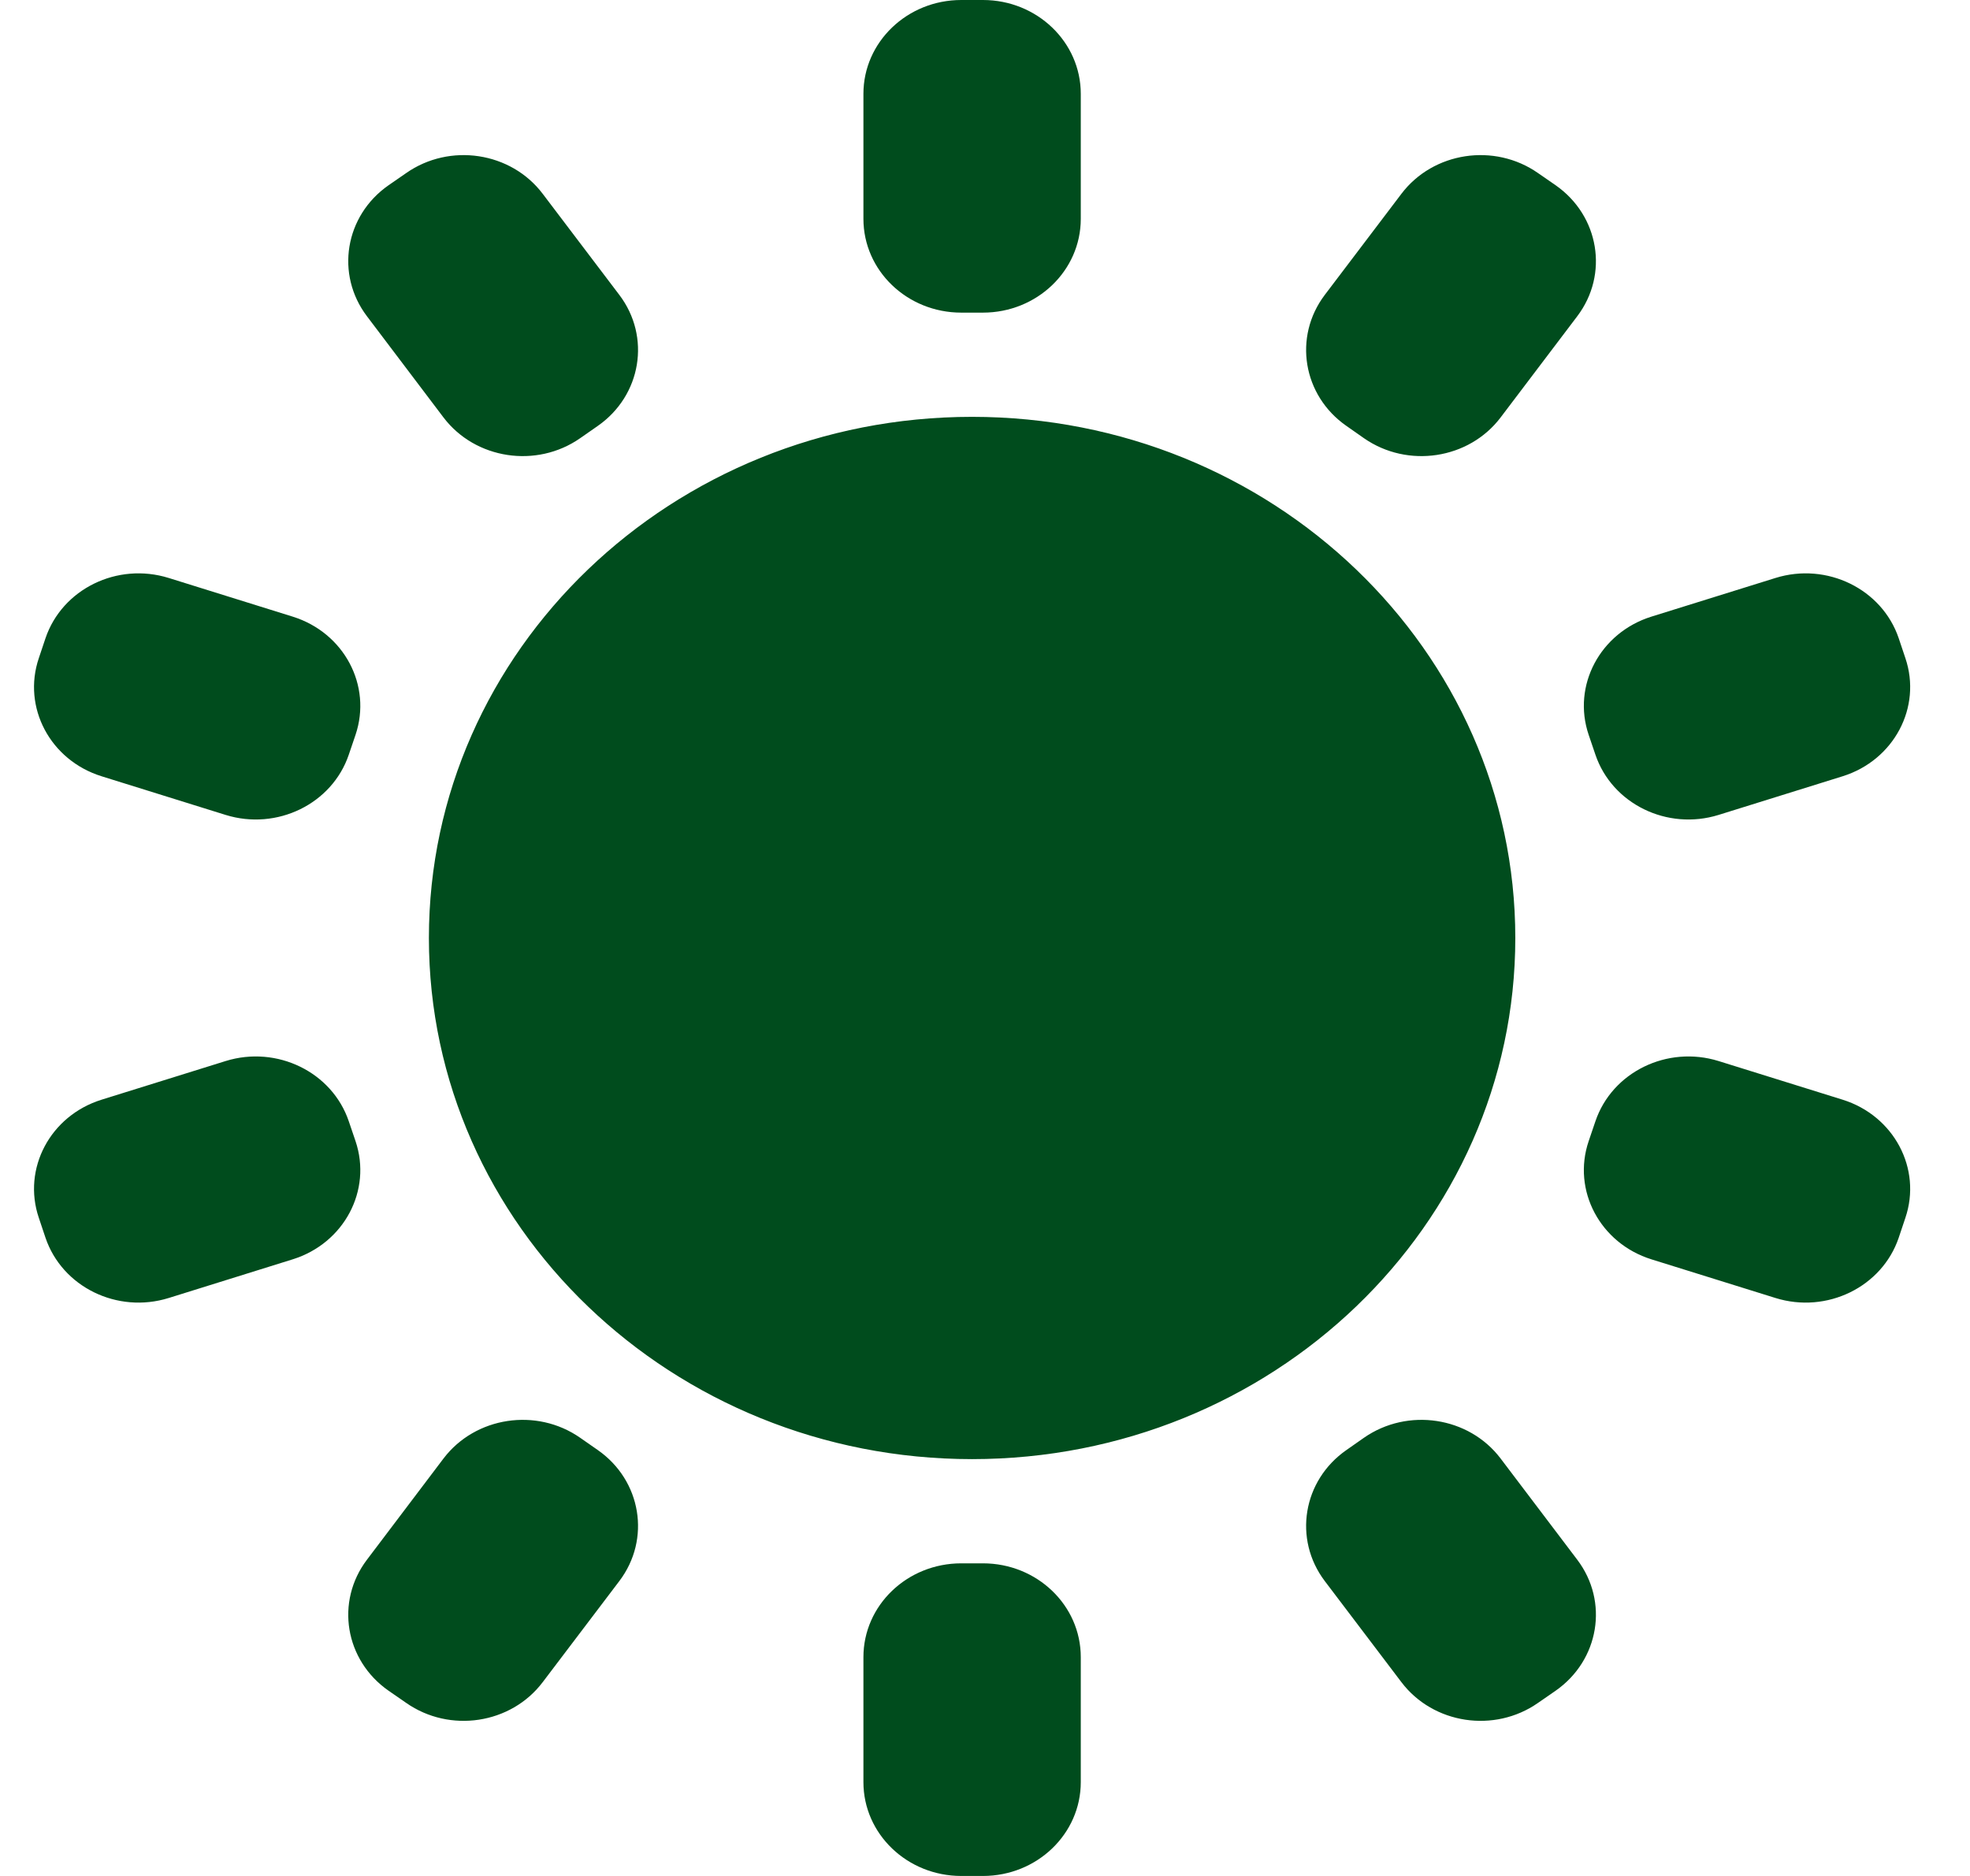 <?xml version="1.0" encoding="UTF-8"?>
<svg width="21px" height="20px" viewBox="0 0 21 20" version="1.1" xmlns="http://www.w3.org/2000/svg" xmlns:xlink="http://www.w3.org/1999/xlink">
    <title>Shape</title>
    <g id="Page-1" stroke="none" stroke-width="1" fill="none" fill-rule="evenodd">
        <path d="M10.478,16.667 C11.054,16.667 11.521,17.114 11.521,17.667 L11.521,19 C11.521,19.552 11.054,20 10.478,20 L10.247,20 C9.671,20 9.204,19.552 9.204,19 L9.204,17.667 C9.204,17.114 9.671,16.667 10.247,16.667 L10.478,16.667 Z M6.184,15.328 L6.372,15.459 C6.837,15.783 6.941,16.409 6.602,16.856 L5.785,17.934 C5.447,18.381 4.795,18.48 4.33,18.155 L4.142,18.025 C3.676,17.7 3.573,17.075 3.912,16.628 L4.728,15.549 C5.067,15.103 5.719,15.004 6.184,15.328 Z M15.996,15.549 L16.813,16.628 C17.152,17.075 17.048,17.7 16.583,18.025 L16.395,18.155 C15.93,18.48 15.278,18.381 14.939,17.934 L14.122,16.856 C13.784,16.409 13.887,15.783 14.353,15.459 L14.54,15.328 C15.006,15.004 15.658,15.103 15.996,15.549 Z M10.362,4.444 C13.56,4.444 16.153,6.932 16.153,10 C16.153,13.068 13.56,15.556 10.362,15.556 C7.164,15.556 4.572,13.068 4.572,10 C4.572,6.932 7.164,4.444 10.362,4.444 Z M3.718,11.954 L3.79,12.166 C3.967,12.691 3.668,13.255 3.12,13.426 L1.799,13.838 C1.251,14.009 0.663,13.721 0.485,13.196 L0.414,12.984 C0.236,12.459 0.535,11.895 1.083,11.724 L2.405,11.312 C2.952,11.142 3.54,11.429 3.718,11.954 Z M18.32,11.312 L19.642,11.724 C20.189,11.895 20.489,12.459 20.311,12.984 L20.24,13.196 C20.062,13.721 19.474,14.009 18.926,13.838 L17.604,13.426 C17.057,13.255 16.757,12.691 16.935,12.166 L17.007,11.954 C17.185,11.429 17.773,11.142 18.32,11.312 Z M1.799,6.162 L3.12,6.574 C3.668,6.745 3.967,7.309 3.79,7.834 L3.718,8.046 C3.54,8.571 2.952,8.858 2.405,8.688 L1.083,8.276 C0.535,8.105 0.236,7.541 0.414,7.016 L0.485,6.804 C0.663,6.279 1.251,5.991 1.799,6.162 Z M20.24,6.804 L20.311,7.016 C20.489,7.541 20.189,8.105 19.642,8.276 L18.32,8.688 C17.773,8.858 17.185,8.571 17.007,8.046 L16.935,7.834 C16.757,7.309 17.057,6.745 17.604,6.574 L18.926,6.162 C19.474,5.991 20.062,6.279 20.24,6.804 Z M5.785,2.066 L6.602,3.144 C6.941,3.591 6.837,4.217 6.372,4.541 L6.184,4.672 C5.719,4.996 5.067,4.897 4.728,4.451 L3.912,3.372 C3.573,2.925 3.676,2.3 4.142,1.975 L4.33,1.845 C4.795,1.52 5.447,1.619 5.785,2.066 Z M16.395,1.845 L16.583,1.975 C17.048,2.3 17.152,2.925 16.813,3.372 L15.996,4.451 C15.658,4.897 15.006,4.996 14.54,4.672 L14.353,4.541 C13.887,4.217 13.784,3.591 14.122,3.144 L14.939,2.066 C15.278,1.619 15.93,1.52 16.395,1.845 Z M10.478,0 C11.054,0 11.521,0.448 11.521,1 L11.521,2.333 C11.521,2.886 11.054,3.333 10.478,3.333 L10.247,3.333 C9.671,3.333 9.204,2.886 9.204,2.333 L9.204,1 C9.204,0.448 9.671,0 10.247,0 L10.478,0 Z" id="Shape" fill="#004C1D"></path>
    </g>
</svg>